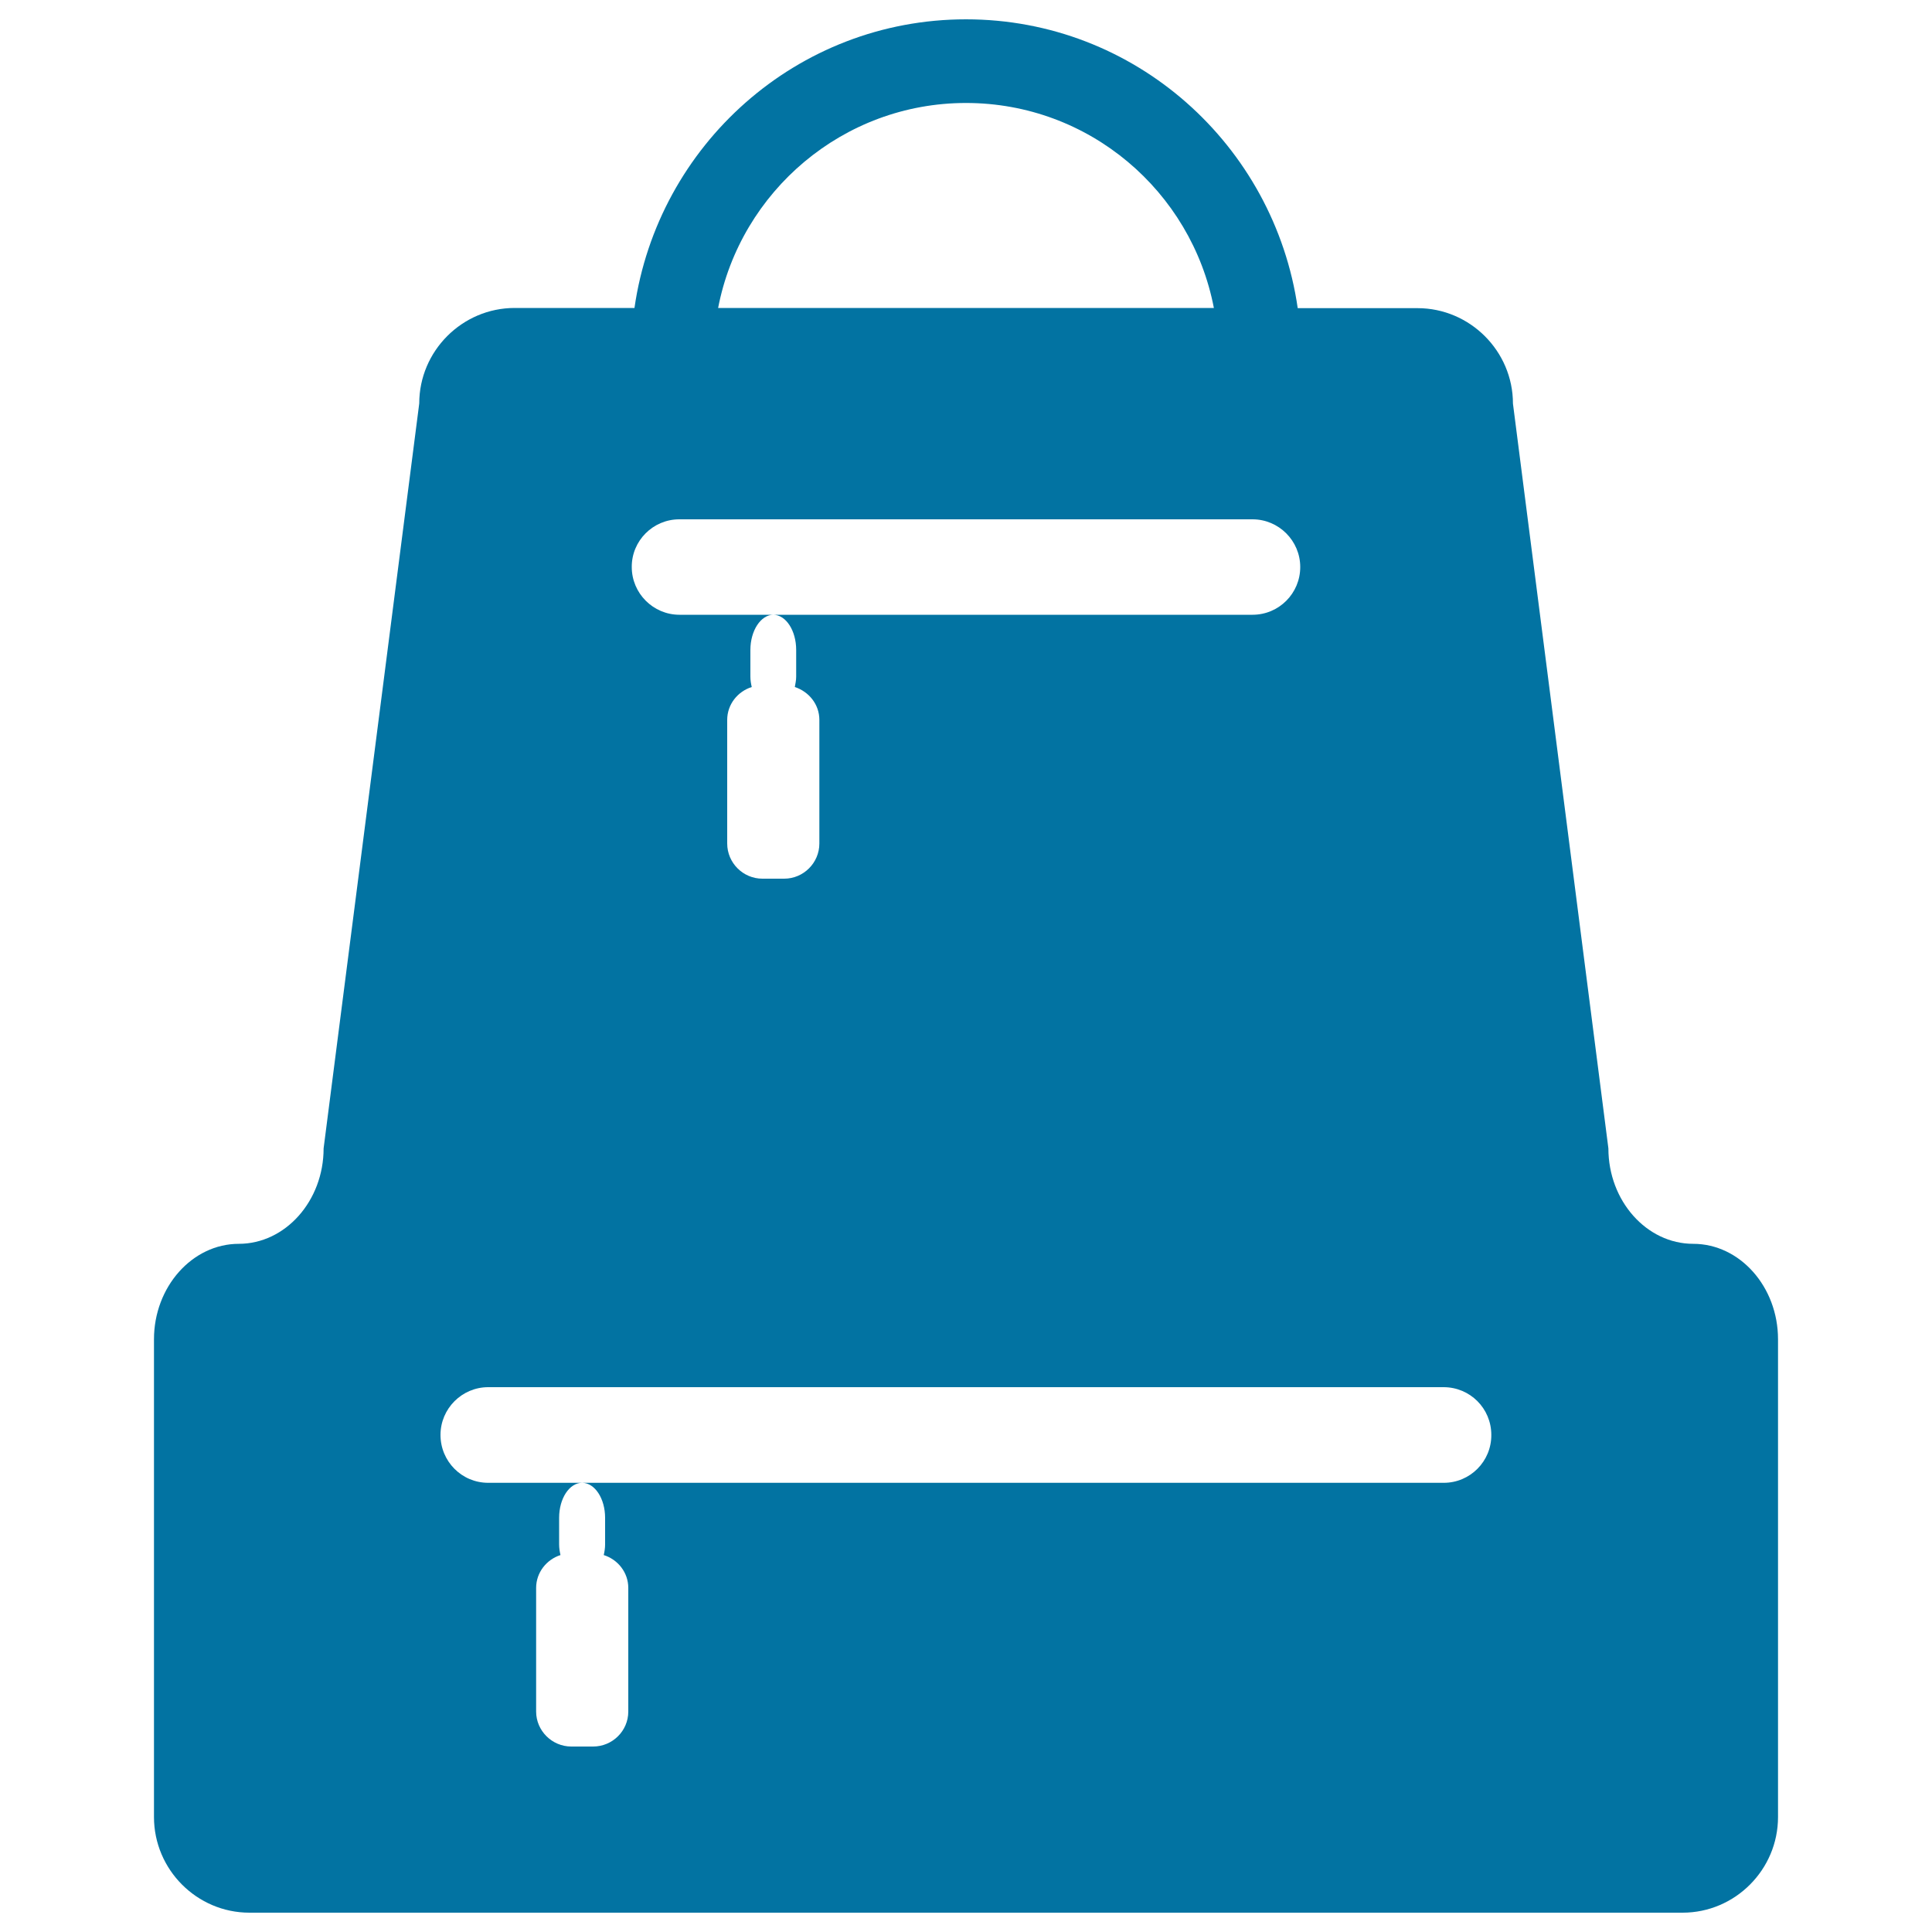 <svg xmlns="http://www.w3.org/2000/svg" viewBox="0 0 1000 1000" style="fill:#0273a2">
<title>Bag Pack SVG icon</title>
<g><path d="M876.4,643.8c-24.1,0-43.9-22.2-43.9-49.4l-49.4-385.5c0-27.2-22.3-49.4-49.4-49.4h-62C659.5,75.1,587.5,10,500,10c-87.5,0-159.5,65.1-171.6,149.4h-62c-27.2,0-49.4,22.3-49.4,49.4l-49.5,385.6c0,27.2-19.8,49.4-43.9,49.4s-43.9,22.3-43.9,49.4v247.3c0,27.2,22.2,49.5,49.4,49.5h741.8c27.2,0,49.4-22.3,49.4-49.5V693.2C920.3,666.1,900.6,643.8,876.4,643.8z M500,53.3c63.7,0,116.7,45.7,128.3,106.1H371.7C383.3,99.1,436.4,53.3,500,53.3z M351.6,268.8h296.7c13.6,0,24.7,11.1,24.7,24.7c0,13.6-11,24.7-24.7,24.7H400.2c6.6,0,11.9,8.2,11.9,18.2v13.8c0,1.9-0.4,3.7-0.7,5.4c7.3,2.4,12.7,9,12.7,17v64c0,10-8.2,18.2-18.2,18.2h-11.3c-10,0-18.2-8.2-18.2-18.2v-64c0-8,5.4-14.7,12.7-17c-0.4-1.7-0.7-3.5-0.7-5.4v-13.8c0-10,5.4-18.2,11.9-18.2h-48.6c-13.6,0-24.7-11.1-24.7-24.7C326.9,279.9,338,268.8,351.6,268.8z M747.3,767.5h-446c6.6,0,11.9,8.2,11.9,18.1v13.8c0,1.9-0.3,3.7-0.7,5.5c7.3,2.3,12.7,9,12.7,17v64c0,10-8.2,18.1-18.2,18.1h-11.3c-10,0-18.2-8.2-18.2-18.1v-64c0-8,5.4-14.7,12.6-17c-0.4-1.8-0.7-3.6-0.7-5.5v-13.8c0-10,5.3-18.1,11.9-18.1h-48.6c-13.7,0-24.7-11.1-24.7-24.8c0-13.6,11.1-24.7,24.7-24.7h494.5c13.7,0,24.7,11,24.7,24.7C772,756.4,760.9,767.5,747.3,767.5z"/></g>
</svg>